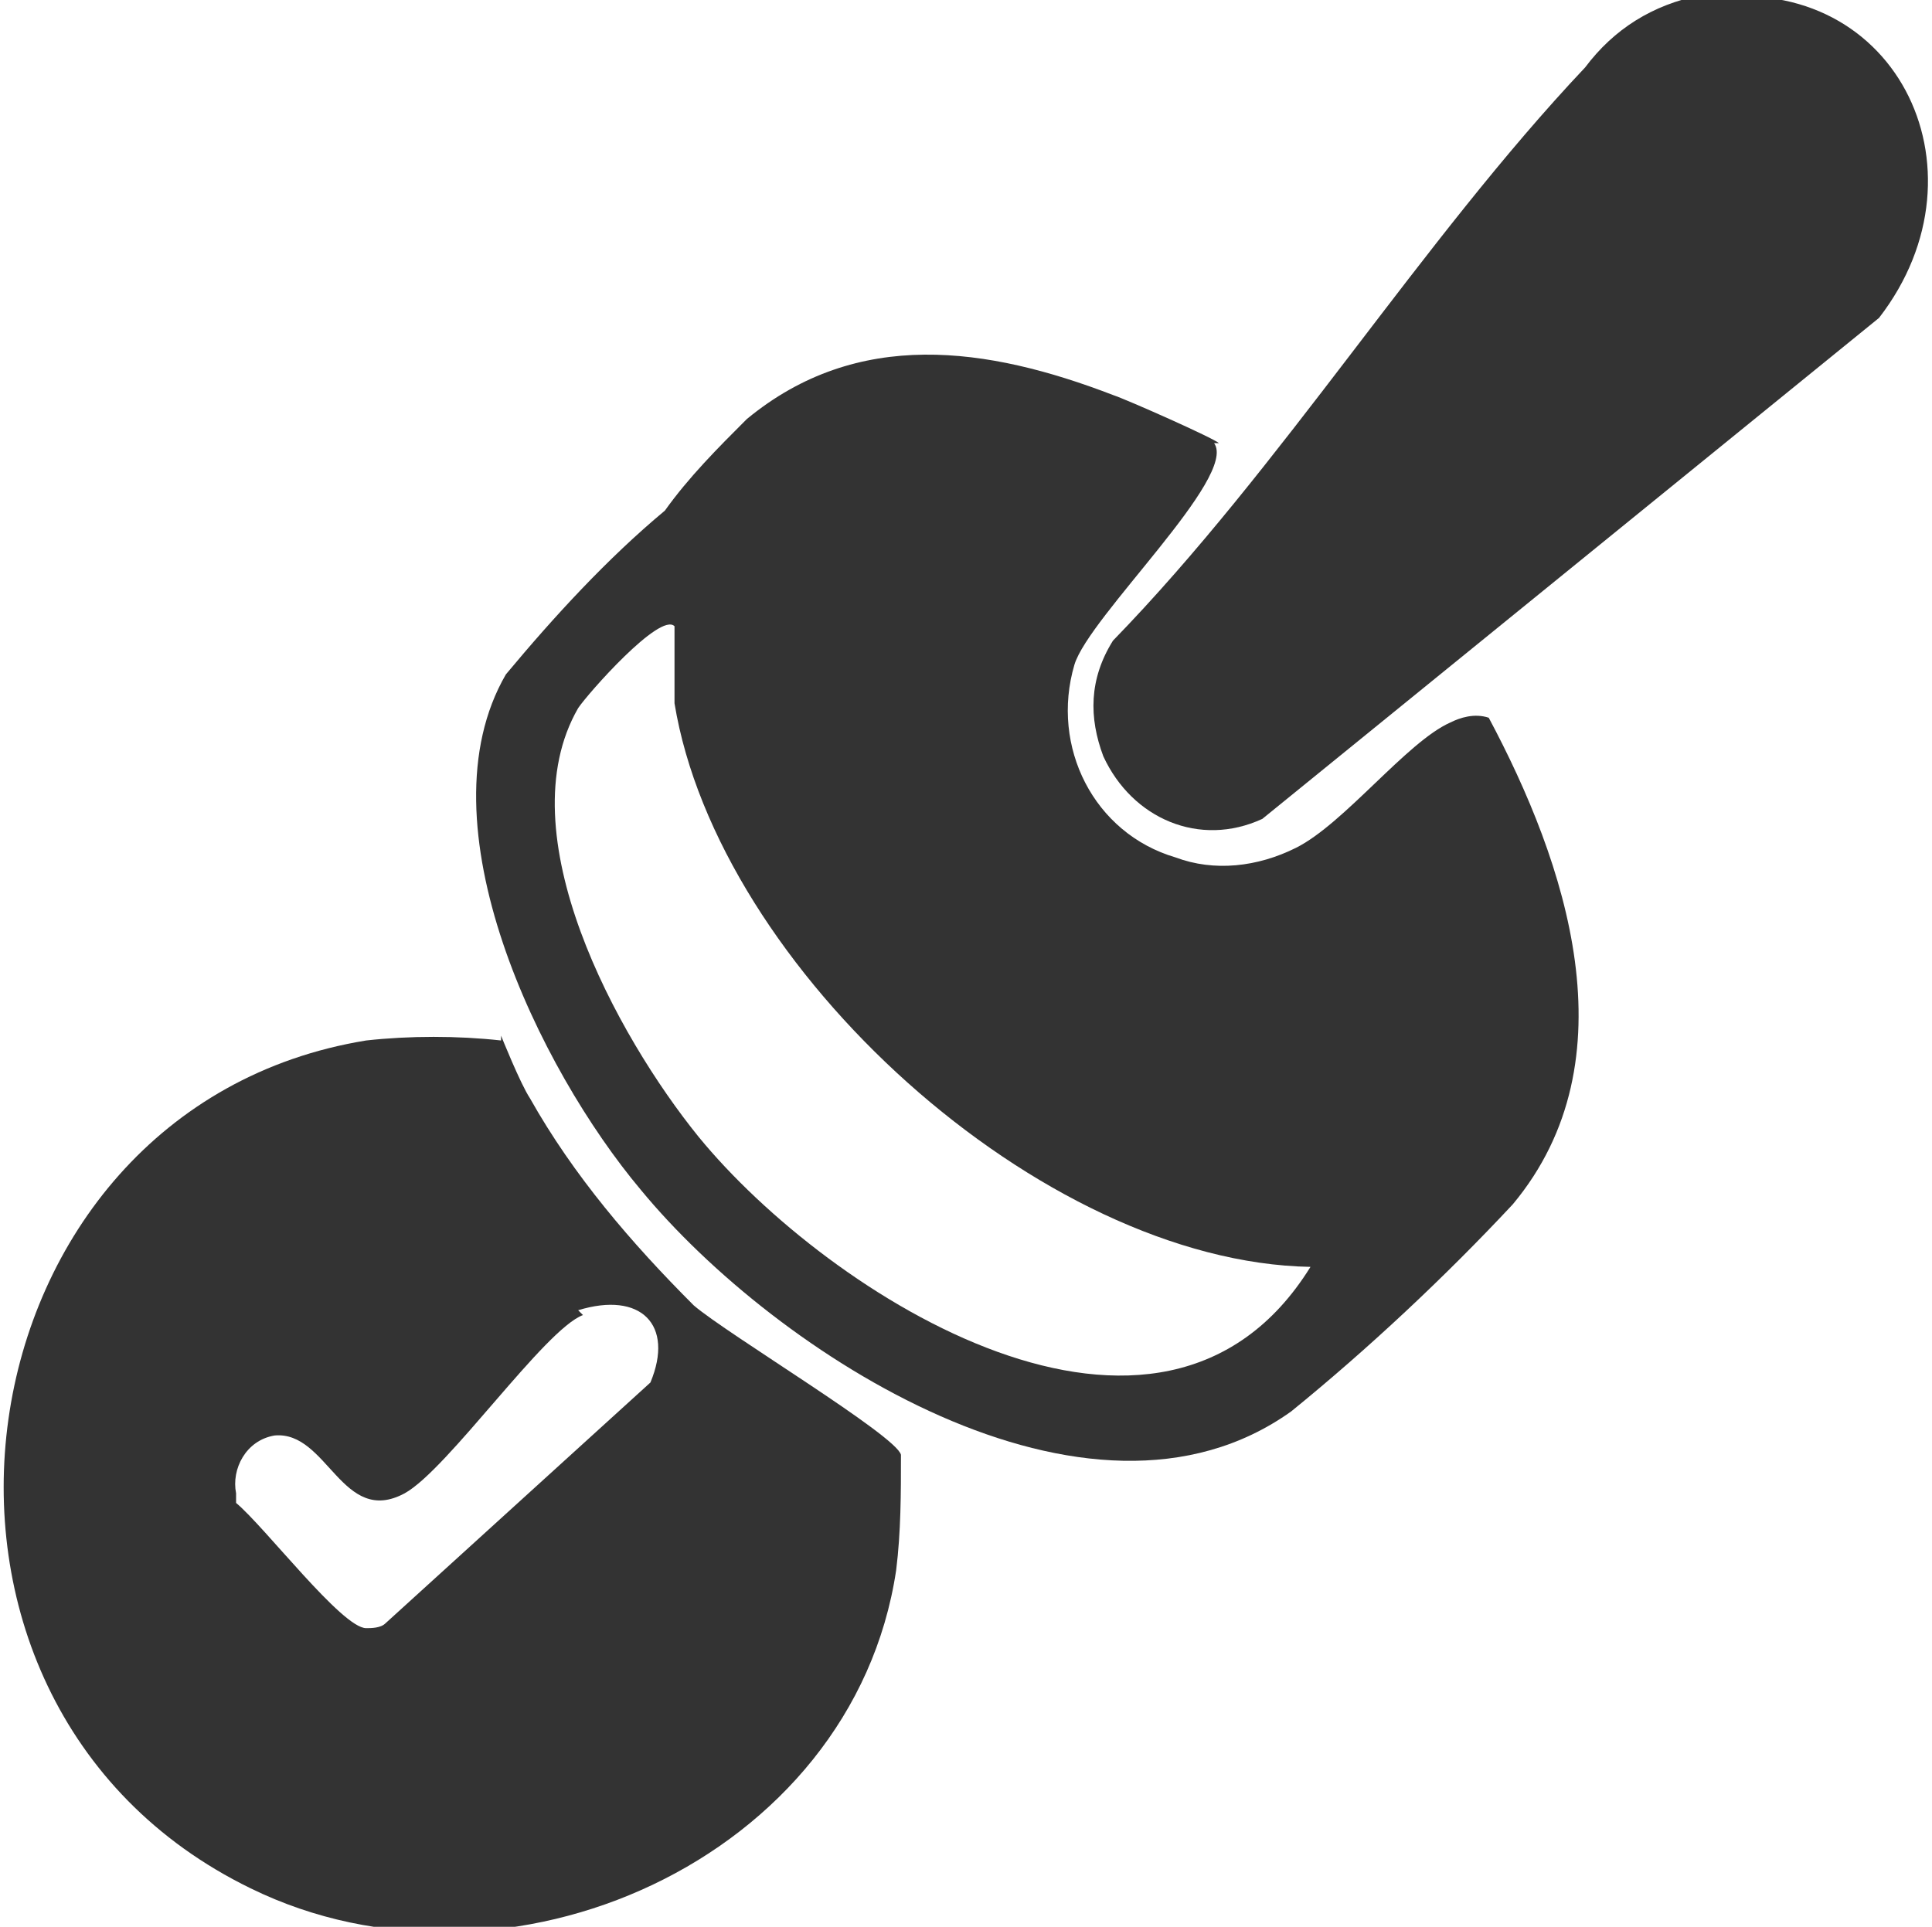 <?xml version="1.0" encoding="UTF-8"?>
<svg xmlns="http://www.w3.org/2000/svg" id="Layer_1" version="1.1" viewBox="0 0 40.1 40">
  <defs>
    <style>
      .st0 {
        fill: #333;
      }
    </style>
  </defs>
  <g id="Group_151">
    <path id="Path_548" class="st0" d="M25.2,9.2c.5.7-2.6,3.6-2.9,4.6-.5,1.7.4,3.5,2.1,4,.8.3,1.7.2,2.5-.2,1-.5,2.3-2.2,3.2-2.6.2-.1.5-.2.8-.1,1.6,3,3,7.1.5,10.1-1.4,1.5-3,3-4.6,4.3-4.2,3-10.7-1.2-13.5-4.6-2.1-2.5-4.6-7.6-2.8-10.7,1-1.2,2.1-2.4,3.3-3.4.5-.7,1.1-1.3,1.7-1.9,2.3-1.9,5-1.5,7.6-.5.3.1,2.1.9,2.2,1M14,13c-.3-.3-1.8,1.4-2,1.7-1.5,2.6.8,6.8,2.5,8.9,2.7,3.3,9.6,7.7,12.7,2.7-5.6-.1-12.3-6.2-13.2-11.7,0-.4,0-1.5,0-1.6"></path>
    <path id="Path_549" class="st0" d="M10.4,21.5c0,0,.4,1,.6,1.3.9,1.6,2.1,3,3.4,4.3.7.6,4.2,2.7,4.3,3.1,0,.8,0,1.6-.1,2.4-.9,6-8.1,9.2-13.4,6.6-8-3.9-6.2-16.2,2.4-17.6.9-.1,1.9-.1,2.8,0M12.1,27.3c-.8.3-2.8,3.2-3.7,3.7-1.3.7-1.6-1.3-2.7-1.2-.6.1-.9.7-.8,1.2,0,0,0,.2,0,.2.6.5,2.2,2.6,2.7,2.6.1,0,.3,0,.4-.1l5.5-5c.5-1.2-.2-1.9-1.5-1.5"></path>
    <path id="Path_550" class="st0" d="M35.3,0c4-.7,6.1,3.5,3.7,6.6l-12.8,10.4c-1.3.6-2.7,0-3.3-1.3-.3-.8-.3-1.6.2-2.4,3.5-3.6,6.4-8.3,9.8-11.9.6-.8,1.4-1.3,2.4-1.5"></path>
  </g>
</svg>
